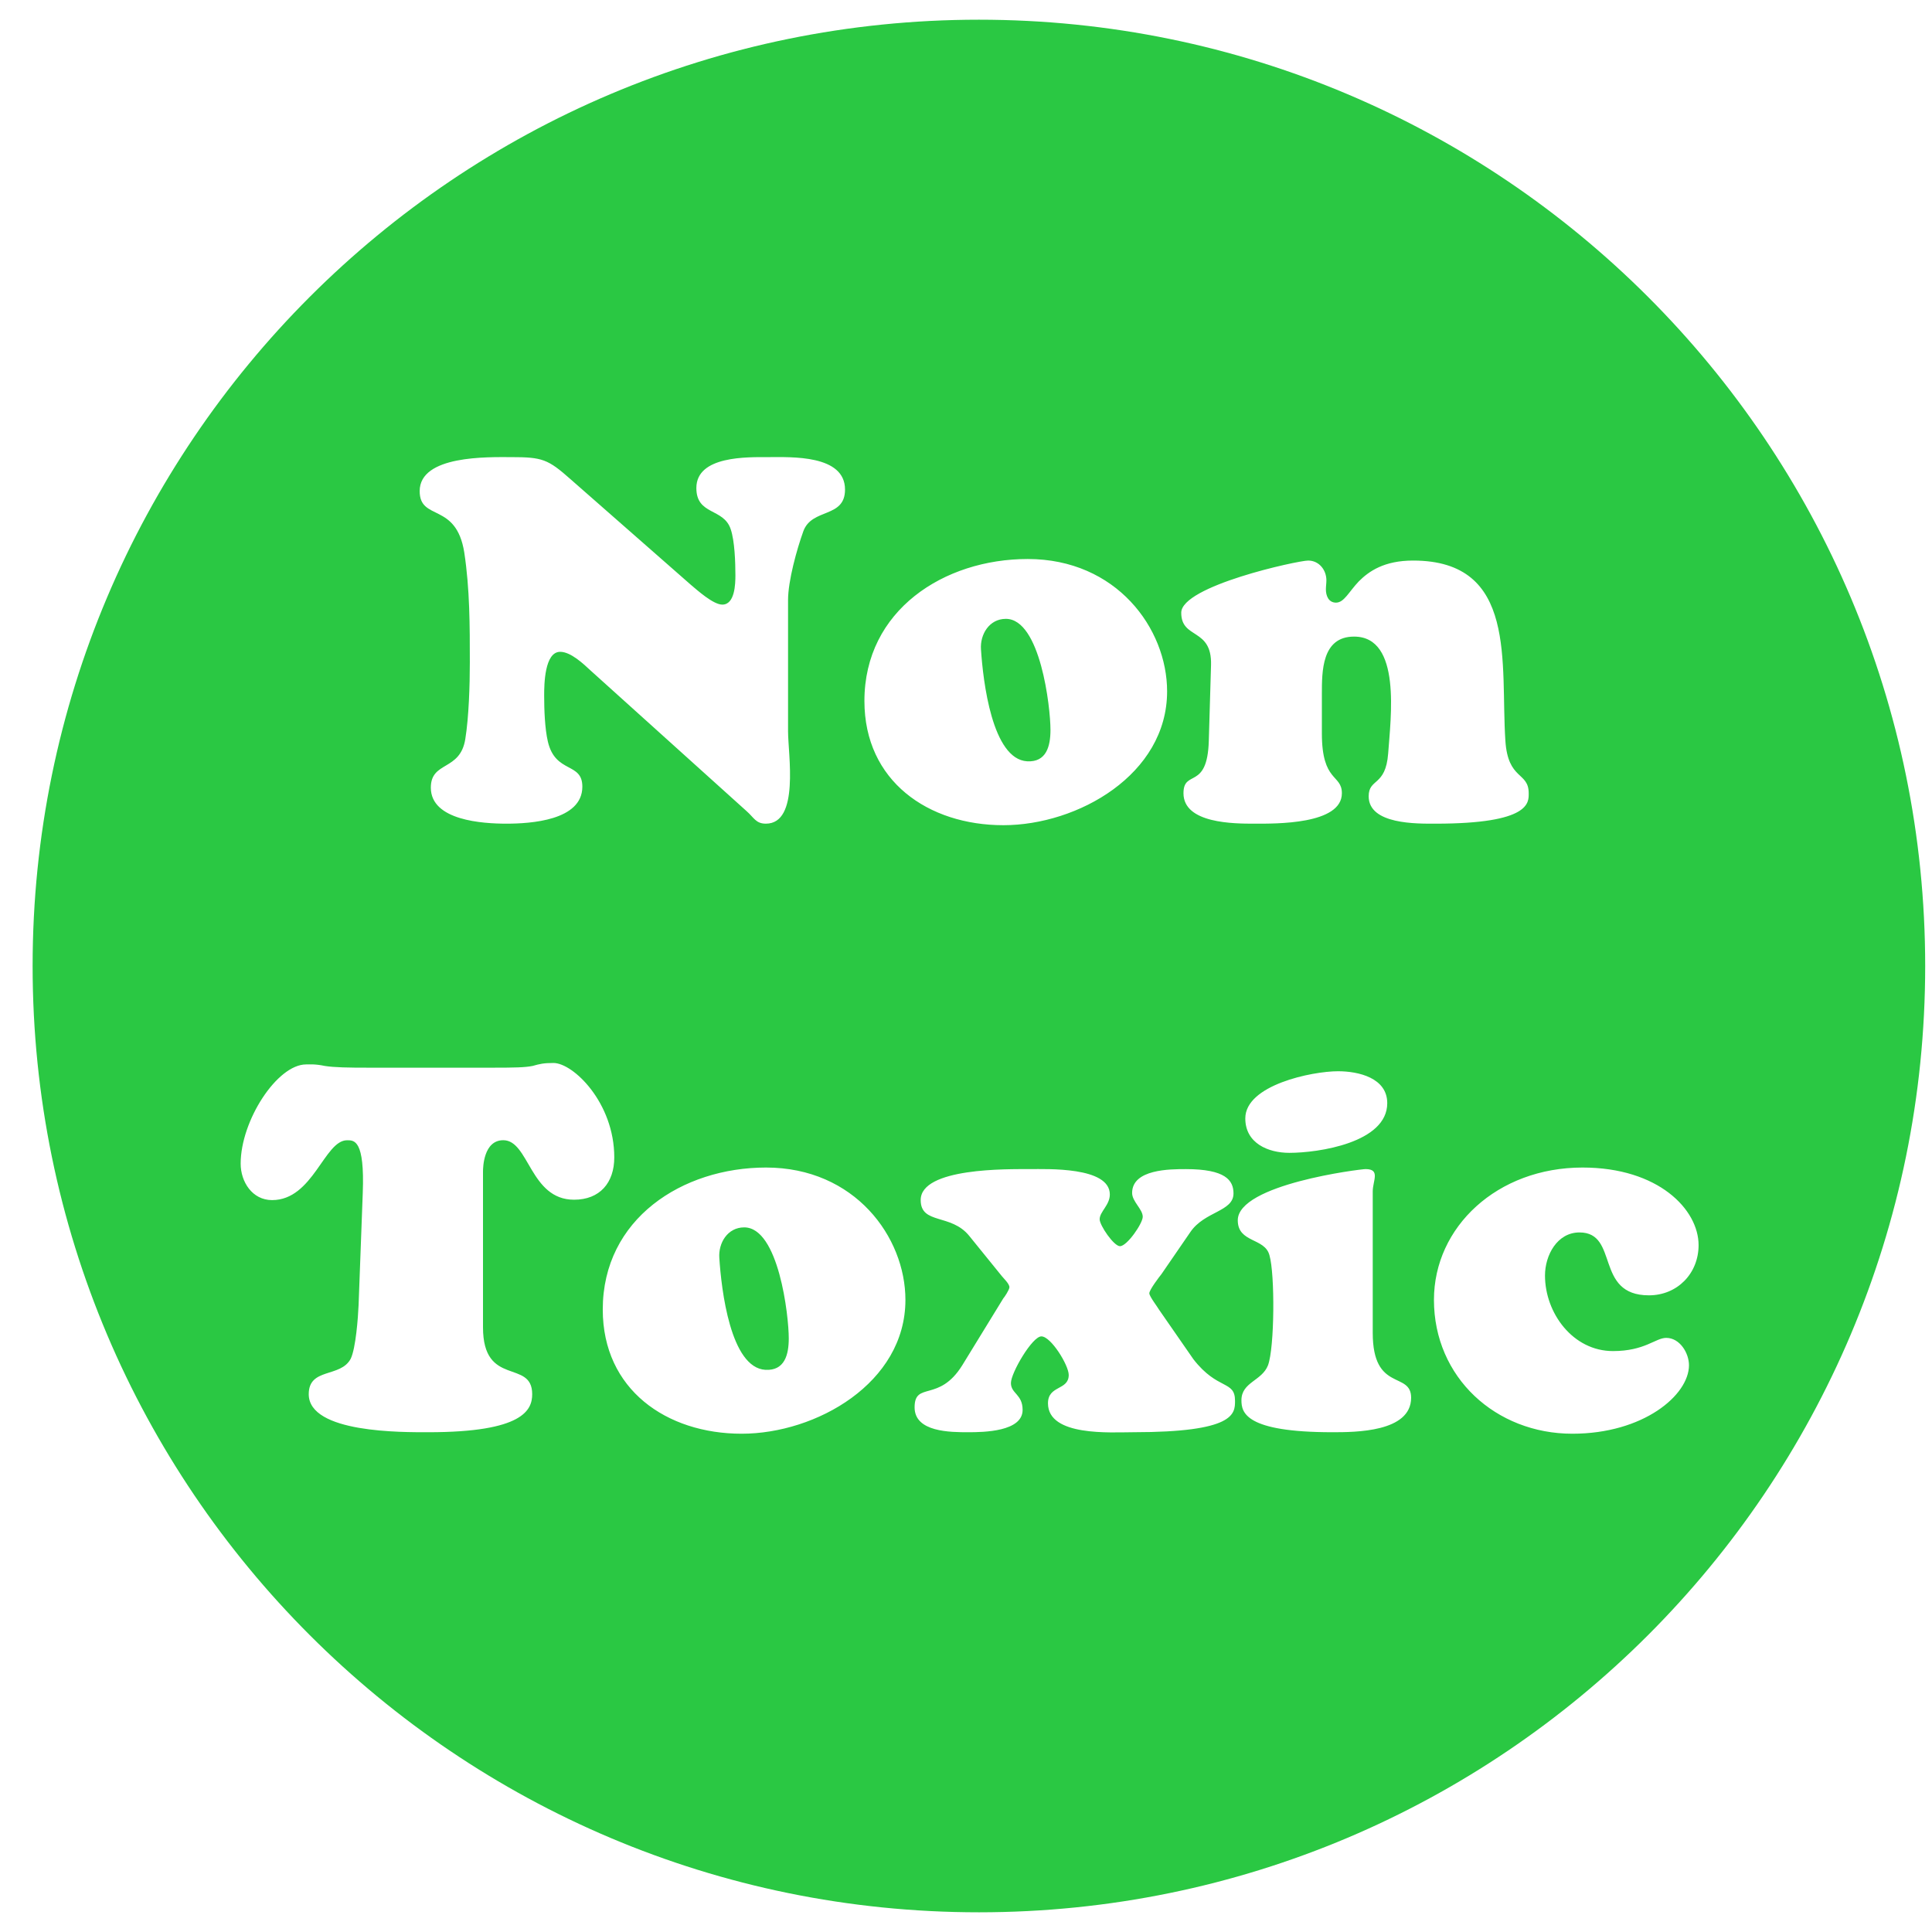 <?xml version="1.0" encoding="utf-8"?>
<!-- Generator: Adobe Illustrator 16.2.0, SVG Export Plug-In . SVG Version: 6.00 Build 0)  -->
<!DOCTYPE svg PUBLIC "-//W3C//DTD SVG 1.1 Tiny//EN" "http://www.w3.org/Graphics/SVG/1.1/DTD/svg11-tiny.dtd">
<svg version="1.1" baseProfile="tiny" id="Layer_1" xmlns="http://www.w3.org/2000/svg" xmlns:xlink="http://www.w3.org/1999/xlink"
	 x="0px" y="0px" width="76px" height="76px" viewBox="0 0 76 76" xml:space="preserve">
<g>
	<path fill-rule="evenodd" fill="#2AC843" d="M40.407,29.948c0.758,0.04,0.916-0.599,0.916-1.236c0-0.897-0.398-4.368-1.755-4.368
		c-0.658,0-1.018,0.618-0.979,1.197C38.67,26.797,39.029,29.868,40.407,29.948z"/>
	<path fill-rule="evenodd" fill="#2AC843" d="M38.508,0.775C17.949,0.775,1.283,17.441,1.283,38s16.666,37.225,37.225,37.225
		c20.558,0,37.224-16.666,37.224-37.225S59.065,0.775,38.508,0.775z M51.458,22.051c0.439,0,0.719,0.379,0.719,0.777
		c0,0.12-0.02,0.239-0.02,0.359c0,0.239,0.1,0.519,0.398,0.519c0.318,0,0.5-0.419,0.898-0.838c0.398-0.398,0.998-0.817,2.135-0.817
		c4.127,0,3.43,4.048,3.629,7.079c0.1,1.576,0.918,1.217,0.918,2.074c0,0.359,0.084,1.197-3.666,1.197
		c-0.719,0-2.629,0.039-2.629-1.077c0-0.718,0.666-0.379,0.766-1.676c0.1-1.416,0.534-4.606-1.341-4.606
		c-1.275,0-1.266,1.376-1.266,2.273v1.536c0,1.934,0.787,1.595,0.787,2.353c0,1.236-2.615,1.197-3.434,1.197
		c-0.797,0-2.797,0-2.797-1.197c0-0.957,0.937-0.1,0.996-2.054l0.088-2.991c0.04-1.477-1.172-0.998-1.172-2.055
		S51.06,22.051,51.458,22.051z M54.571,43.396c0,1.556-2.713,1.954-3.85,1.954c-0.838,0-1.734-0.379-1.734-1.355
		c0-1.316,2.631-1.855,3.648-1.855C53.435,42.14,54.571,42.399,54.571,43.396z M40.427,21.99c3.49,0,5.484,2.732,5.484,5.206
		c0,3.271-3.51,5.265-6.442,5.265c-2.953,0-5.465-1.735-5.465-4.886C34.004,24.005,37.135,21.99,40.427,21.99z M20.1,17.982
		c1.236,0,1.453,0.079,2.352,0.877l4.727,4.148c0.238,0.199,0.875,0.777,1.234,0.777c0.498,0,0.516-0.817,0.516-1.156
		c0-0.499-0.027-1.356-0.186-1.814c-0.279-0.838-1.35-0.539-1.35-1.616c0-1.276,2.01-1.216,2.848-1.216c0.877,0,3-0.1,3,1.276
		c0,1.137-1.299,0.718-1.638,1.635C31.344,21.611,31,22.849,31,23.606v5.165c0,0.897,0.463,3.63-0.873,3.63
		c-0.398,0-0.466-0.239-0.765-0.499l-6.128-5.524c-0.279-0.259-0.779-0.737-1.198-0.737c-0.618,0-0.63,1.296-0.63,1.715
		c0,0.559,0.025,1.296,0.145,1.814c0.299,1.276,1.357,0.798,1.357,1.775c0,1.336-2.052,1.456-2.989,1.456
		c-0.918,0-2.971-0.12-2.971-1.416c0-1.058,1.155-0.639,1.356-1.915c0.139-0.857,0.178-2.114,0.178-3.012
		c0-1.436,0-2.892-0.219-4.327c-0.318-1.994-1.754-1.217-1.754-2.413C16.51,17.902,19.201,17.982,20.1,17.982z M19.798,44.853
		c-0.778,0-0.798,1.076-0.798,1.236v6.122c0,2.374,1.935,1.236,1.935,2.633c0,0.618-0.35,1.496-4.079,1.496
		c-1.017,0-4.711,0.039-4.711-1.496c0-1.057,1.254-0.638,1.652-1.396c0.199-0.418,0.288-1.615,0.309-2.113l0.164-4.406
		c0.08-2.095-0.338-2.074-0.617-2.074c-0.896,0-1.334,2.354-2.95,2.354c-0.777,0-1.236-0.716-1.236-1.434
		c0-1.695,1.437-3.903,2.573-3.903c0.141,0,0.359-0.021,0.738,0.06C13.156,41.991,13.695,42,14.492,42h4.906
		c0.857,0,1.256-0.009,1.555-0.069c0.279-0.08,0.439-0.116,0.818-0.116c0.777,0,2.393,1.56,2.393,3.713
		c0,0.998-0.566,1.666-1.583,1.666C20.846,47.193,20.814,44.853,19.798,44.853z M29.174,56.399c-2.951,0-5.463-1.735-5.463-4.886
		c0-3.57,3.131-5.585,6.422-5.585c3.49,0,5.484,2.732,5.484,5.206C35.617,54.405,32.105,56.399,29.174,56.399z M44.575,56.34
		c-0.857,0-3.35,0.179-3.35-1.137c0-0.719,0.816-0.499,0.816-1.117c0-0.379-0.697-1.516-1.076-1.516
		c-0.359,0-1.198,1.436-1.198,1.835c0,0.419,0.46,0.438,0.46,1.057c0,0.857-1.536,0.878-2.134,0.878c-0.699,0-2.115,0-2.115-0.978
		c0-1.037,0.957-0.18,1.875-1.655l1.615-2.633c0.041-0.04,0.24-0.339,0.24-0.438c0-0.14-0.24-0.359-0.299-0.438l-1.277-1.576
		c-0.717-0.897-1.914-0.438-1.914-1.416c0-1.276,3.43-1.216,4.288-1.216c0.678,0,3.152-0.1,3.152,0.997c0,0.419-0.4,0.678-0.4,0.977
		c0,0.24,0.559,1.058,0.799,1.058c0.279,0,0.896-0.897,0.896-1.157c0-0.299-0.418-0.598-0.418-0.937
		c0-0.938,1.496-0.938,2.113-0.938c1.557,0,1.875,0.438,1.875,0.957c0,0.718-1.137,0.698-1.695,1.516l-1.137,1.655
		c-0.08,0.1-0.479,0.618-0.479,0.758c0,0.12,0.34,0.559,0.379,0.639l1.355,1.954c0.959,1.236,1.637,0.817,1.637,1.635
		C48.585,55.621,48.563,56.34,44.575,56.34z M52.411,56.34c-3.43,0-3.576-0.778-3.576-1.257c0-0.718,0.805-0.758,1.045-1.376
		c0.26-0.698,0.275-3.59,0.057-4.328c-0.18-0.697-1.246-0.479-1.246-1.376c0-1.416,4.827-2.014,5.026-2.014
		c0.598,0,0.283,0.458,0.283,0.877v5.564c0,2.354,1.51,1.496,1.51,2.553C55.51,56.34,53.308,56.34,52.411,56.34z M61.853,56.399
		c-3.012,0-5.445-2.214-5.445-5.265c0-2.872,2.494-5.206,5.844-5.206c2.992,0,4.566,1.655,4.566,3.052
		c0,1.117-0.838,1.975-1.953,1.975c-2.154,0-1.158-2.474-2.732-2.474c-0.879,0-1.357,0.897-1.357,1.695
		c0,1.477,1.098,2.972,2.674,2.972c1.256,0,1.674-0.519,2.094-0.519c0.539,0,0.896,0.599,0.896,1.077
		C66.438,54.884,64.644,56.399,61.853,56.399z"/>
	<path fill-rule="evenodd" fill="#2AC843" d="M29.275,48.282c-0.658,0-1.018,0.618-0.979,1.197c0.08,1.256,0.439,4.327,1.814,4.407
		c0.758,0.04,0.918-0.599,0.918-1.236C31.029,51.753,30.631,48.282,29.275,48.282z"/>
</g>
</svg>
